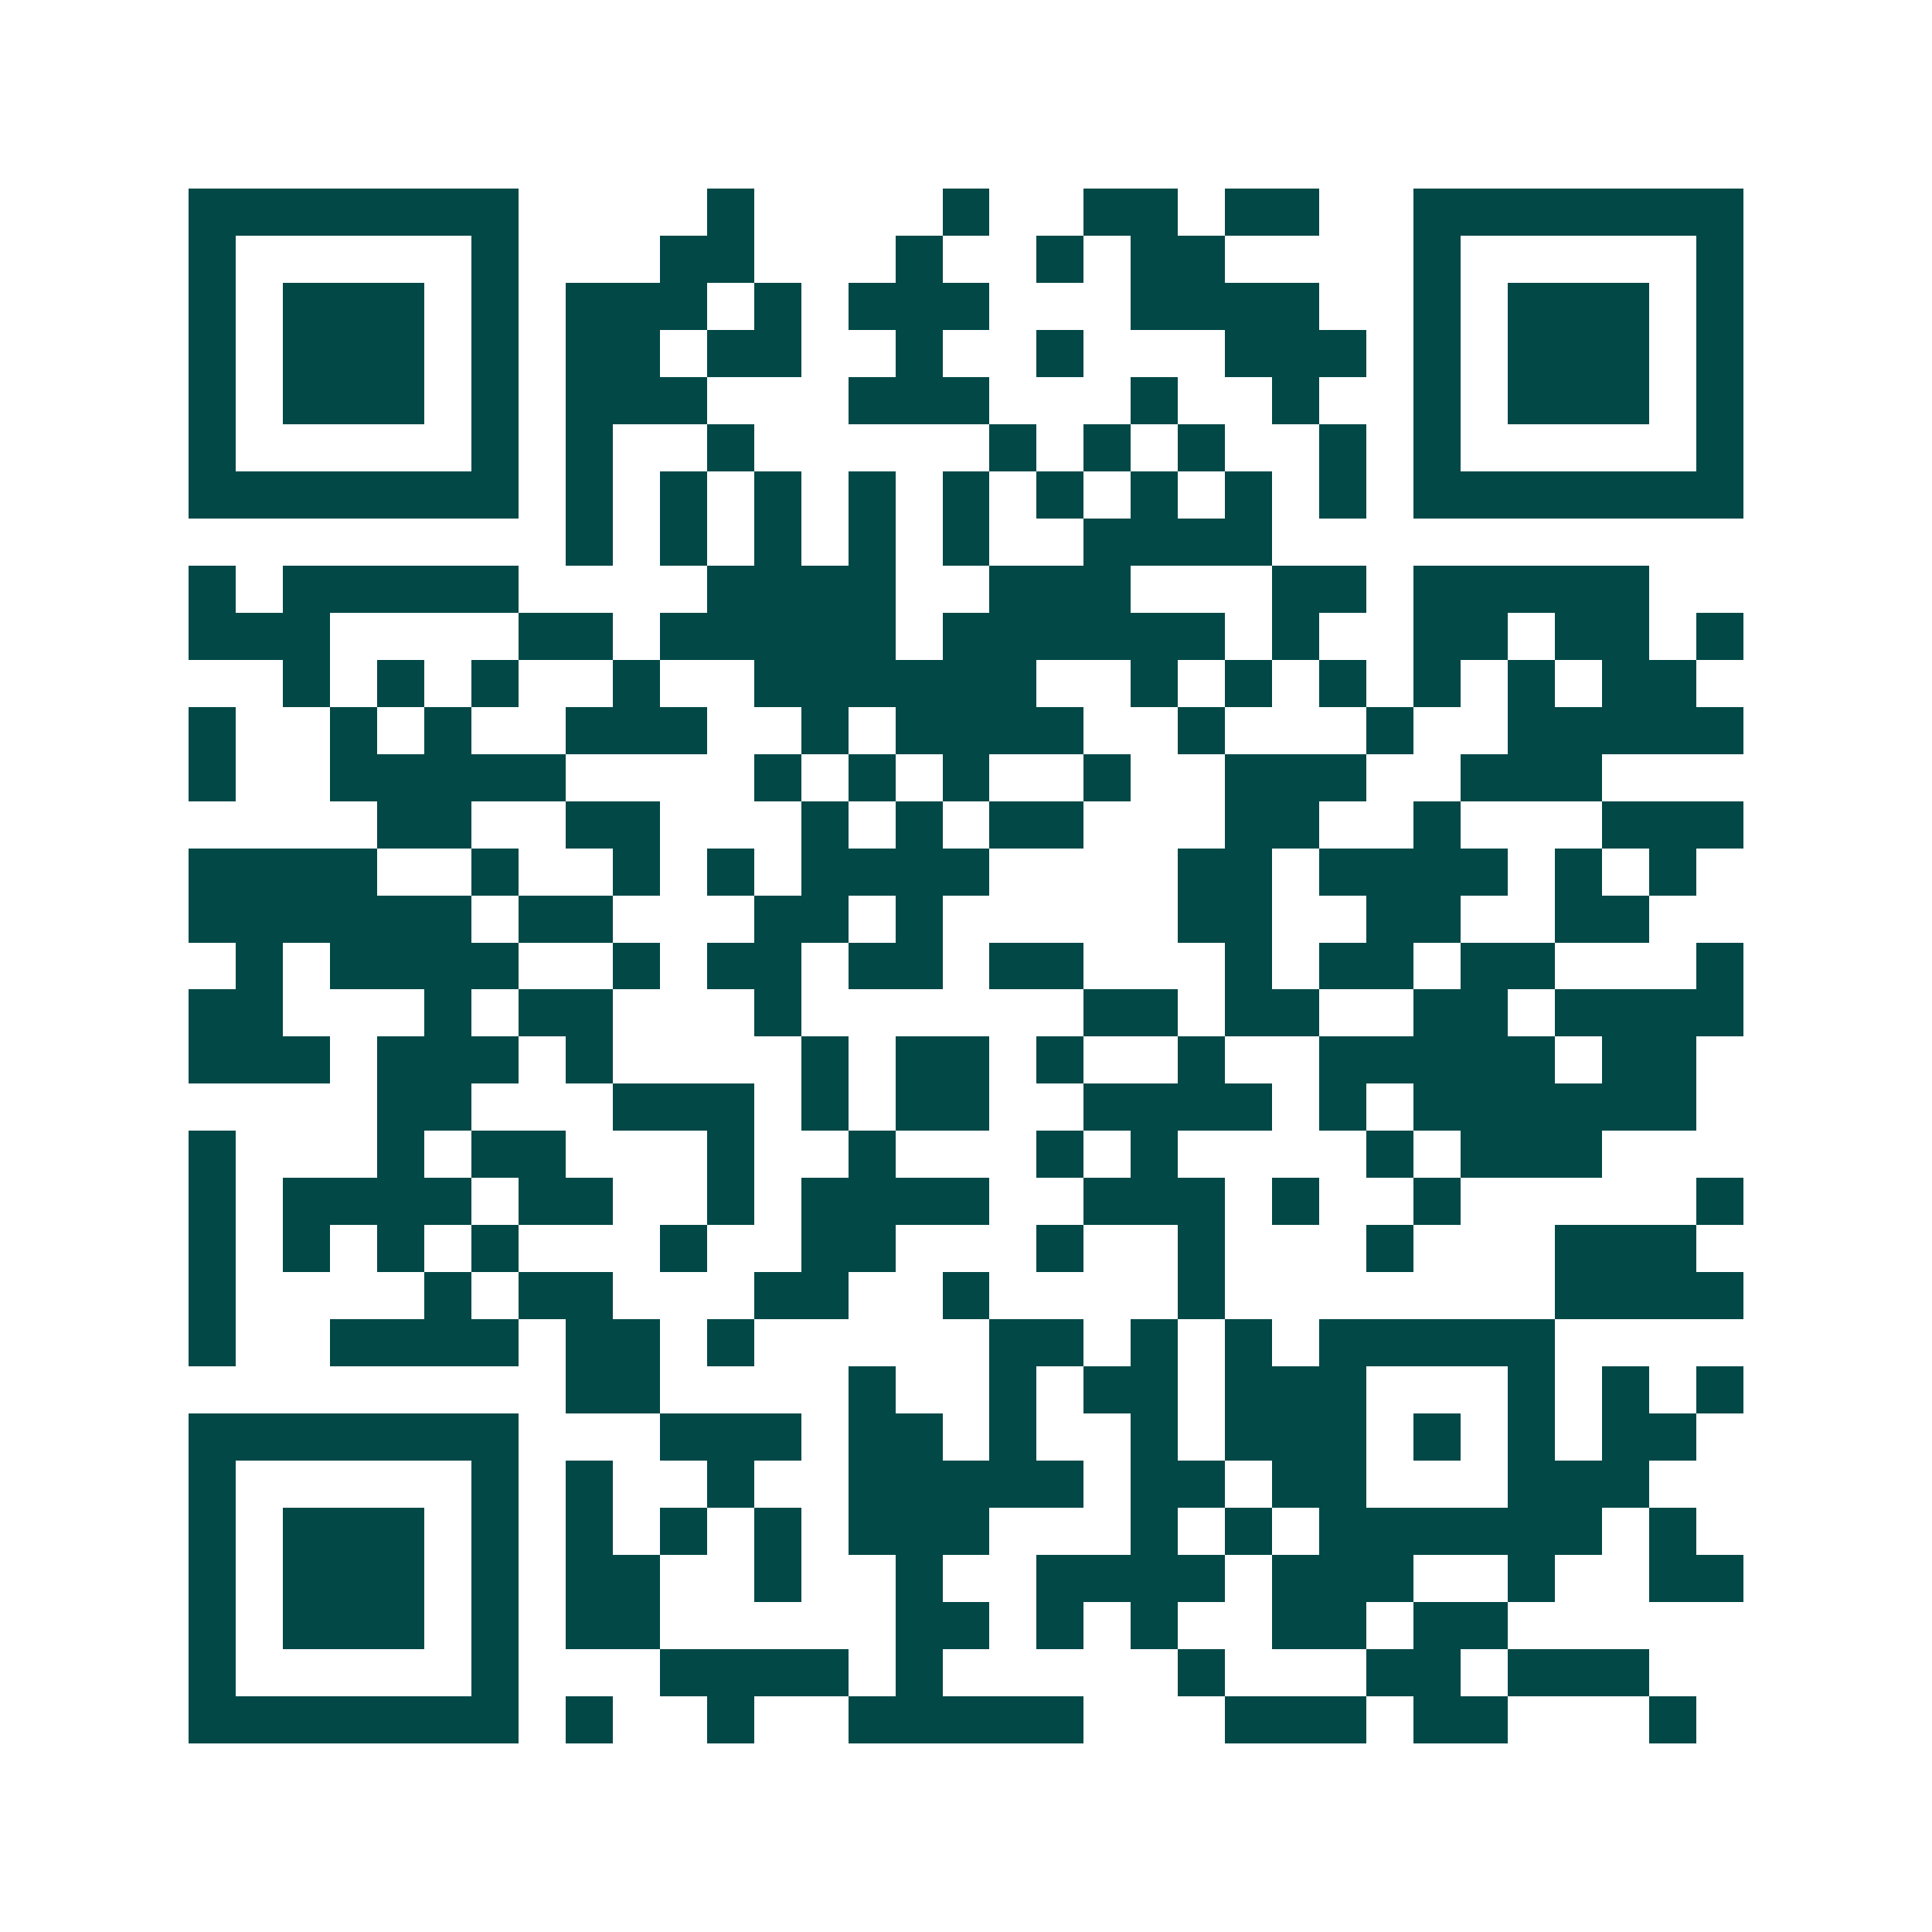 <svg xmlns="http://www.w3.org/2000/svg" width="200" height="200" viewBox="0 0 41 41" shape-rendering="crispEdges"><path fill="#ffffff" d="M0 0h41v41H0z"/><path stroke="#014847" d="M4 4.5h7m4 0h1m4 0h1m2 0h2m1 0h2m2 0h7M4 5.5h1m5 0h1m3 0h2m3 0h1m2 0h1m1 0h2m4 0h1m5 0h1M4 6.5h1m1 0h3m1 0h1m1 0h3m1 0h1m1 0h3m3 0h4m2 0h1m1 0h3m1 0h1M4 7.5h1m1 0h3m1 0h1m1 0h2m1 0h2m2 0h1m2 0h1m3 0h3m1 0h1m1 0h3m1 0h1M4 8.5h1m1 0h3m1 0h1m1 0h3m3 0h3m3 0h1m2 0h1m2 0h1m1 0h3m1 0h1M4 9.5h1m5 0h1m1 0h1m2 0h1m5 0h1m1 0h1m1 0h1m2 0h1m1 0h1m5 0h1M4 10.5h7m1 0h1m1 0h1m1 0h1m1 0h1m1 0h1m1 0h1m1 0h1m1 0h1m1 0h1m1 0h7M12 11.5h1m1 0h1m1 0h1m1 0h1m1 0h1m2 0h4M4 12.5h1m1 0h5m4 0h4m2 0h3m3 0h2m1 0h5M4 13.5h3m4 0h2m1 0h5m1 0h6m1 0h1m2 0h2m1 0h2m1 0h1M6 14.5h1m1 0h1m1 0h1m2 0h1m2 0h6m2 0h1m1 0h1m1 0h1m1 0h1m1 0h1m1 0h2M4 15.5h1m2 0h1m1 0h1m2 0h3m2 0h1m1 0h4m2 0h1m3 0h1m2 0h5M4 16.5h1m2 0h5m4 0h1m1 0h1m1 0h1m2 0h1m2 0h3m2 0h3M8 17.5h2m2 0h2m3 0h1m1 0h1m1 0h2m3 0h2m2 0h1m3 0h3M4 18.5h4m2 0h1m2 0h1m1 0h1m1 0h4m4 0h2m1 0h4m1 0h1m1 0h1M4 19.5h6m1 0h2m3 0h2m1 0h1m5 0h2m2 0h2m2 0h2M5 20.5h1m1 0h4m2 0h1m1 0h2m1 0h2m1 0h2m3 0h1m1 0h2m1 0h2m3 0h1M4 21.5h2m3 0h1m1 0h2m3 0h1m6 0h2m1 0h2m2 0h2m1 0h4M4 22.5h3m1 0h3m1 0h1m4 0h1m1 0h2m1 0h1m2 0h1m2 0h5m1 0h2M8 23.5h2m3 0h3m1 0h1m1 0h2m2 0h4m1 0h1m1 0h6M4 24.5h1m3 0h1m1 0h2m3 0h1m2 0h1m3 0h1m1 0h1m4 0h1m1 0h3M4 25.5h1m1 0h4m1 0h2m2 0h1m1 0h4m2 0h3m1 0h1m2 0h1m5 0h1M4 26.5h1m1 0h1m1 0h1m1 0h1m3 0h1m2 0h2m3 0h1m2 0h1m3 0h1m3 0h3M4 27.5h1m4 0h1m1 0h2m3 0h2m2 0h1m4 0h1m7 0h4M4 28.5h1m2 0h4m1 0h2m1 0h1m5 0h2m1 0h1m1 0h1m1 0h5M12 29.5h2m4 0h1m2 0h1m1 0h2m1 0h3m3 0h1m1 0h1m1 0h1M4 30.5h7m3 0h3m1 0h2m1 0h1m2 0h1m1 0h3m1 0h1m1 0h1m1 0h2M4 31.5h1m5 0h1m1 0h1m2 0h1m2 0h5m1 0h2m1 0h2m3 0h3M4 32.5h1m1 0h3m1 0h1m1 0h1m1 0h1m1 0h1m1 0h3m3 0h1m1 0h1m1 0h6m1 0h1M4 33.5h1m1 0h3m1 0h1m1 0h2m2 0h1m2 0h1m2 0h4m1 0h3m2 0h1m2 0h2M4 34.5h1m1 0h3m1 0h1m1 0h2m5 0h2m1 0h1m1 0h1m2 0h2m1 0h2M4 35.5h1m5 0h1m3 0h4m1 0h1m5 0h1m3 0h2m1 0h3M4 36.5h7m1 0h1m2 0h1m2 0h5m3 0h3m1 0h2m3 0h1"/></svg>
